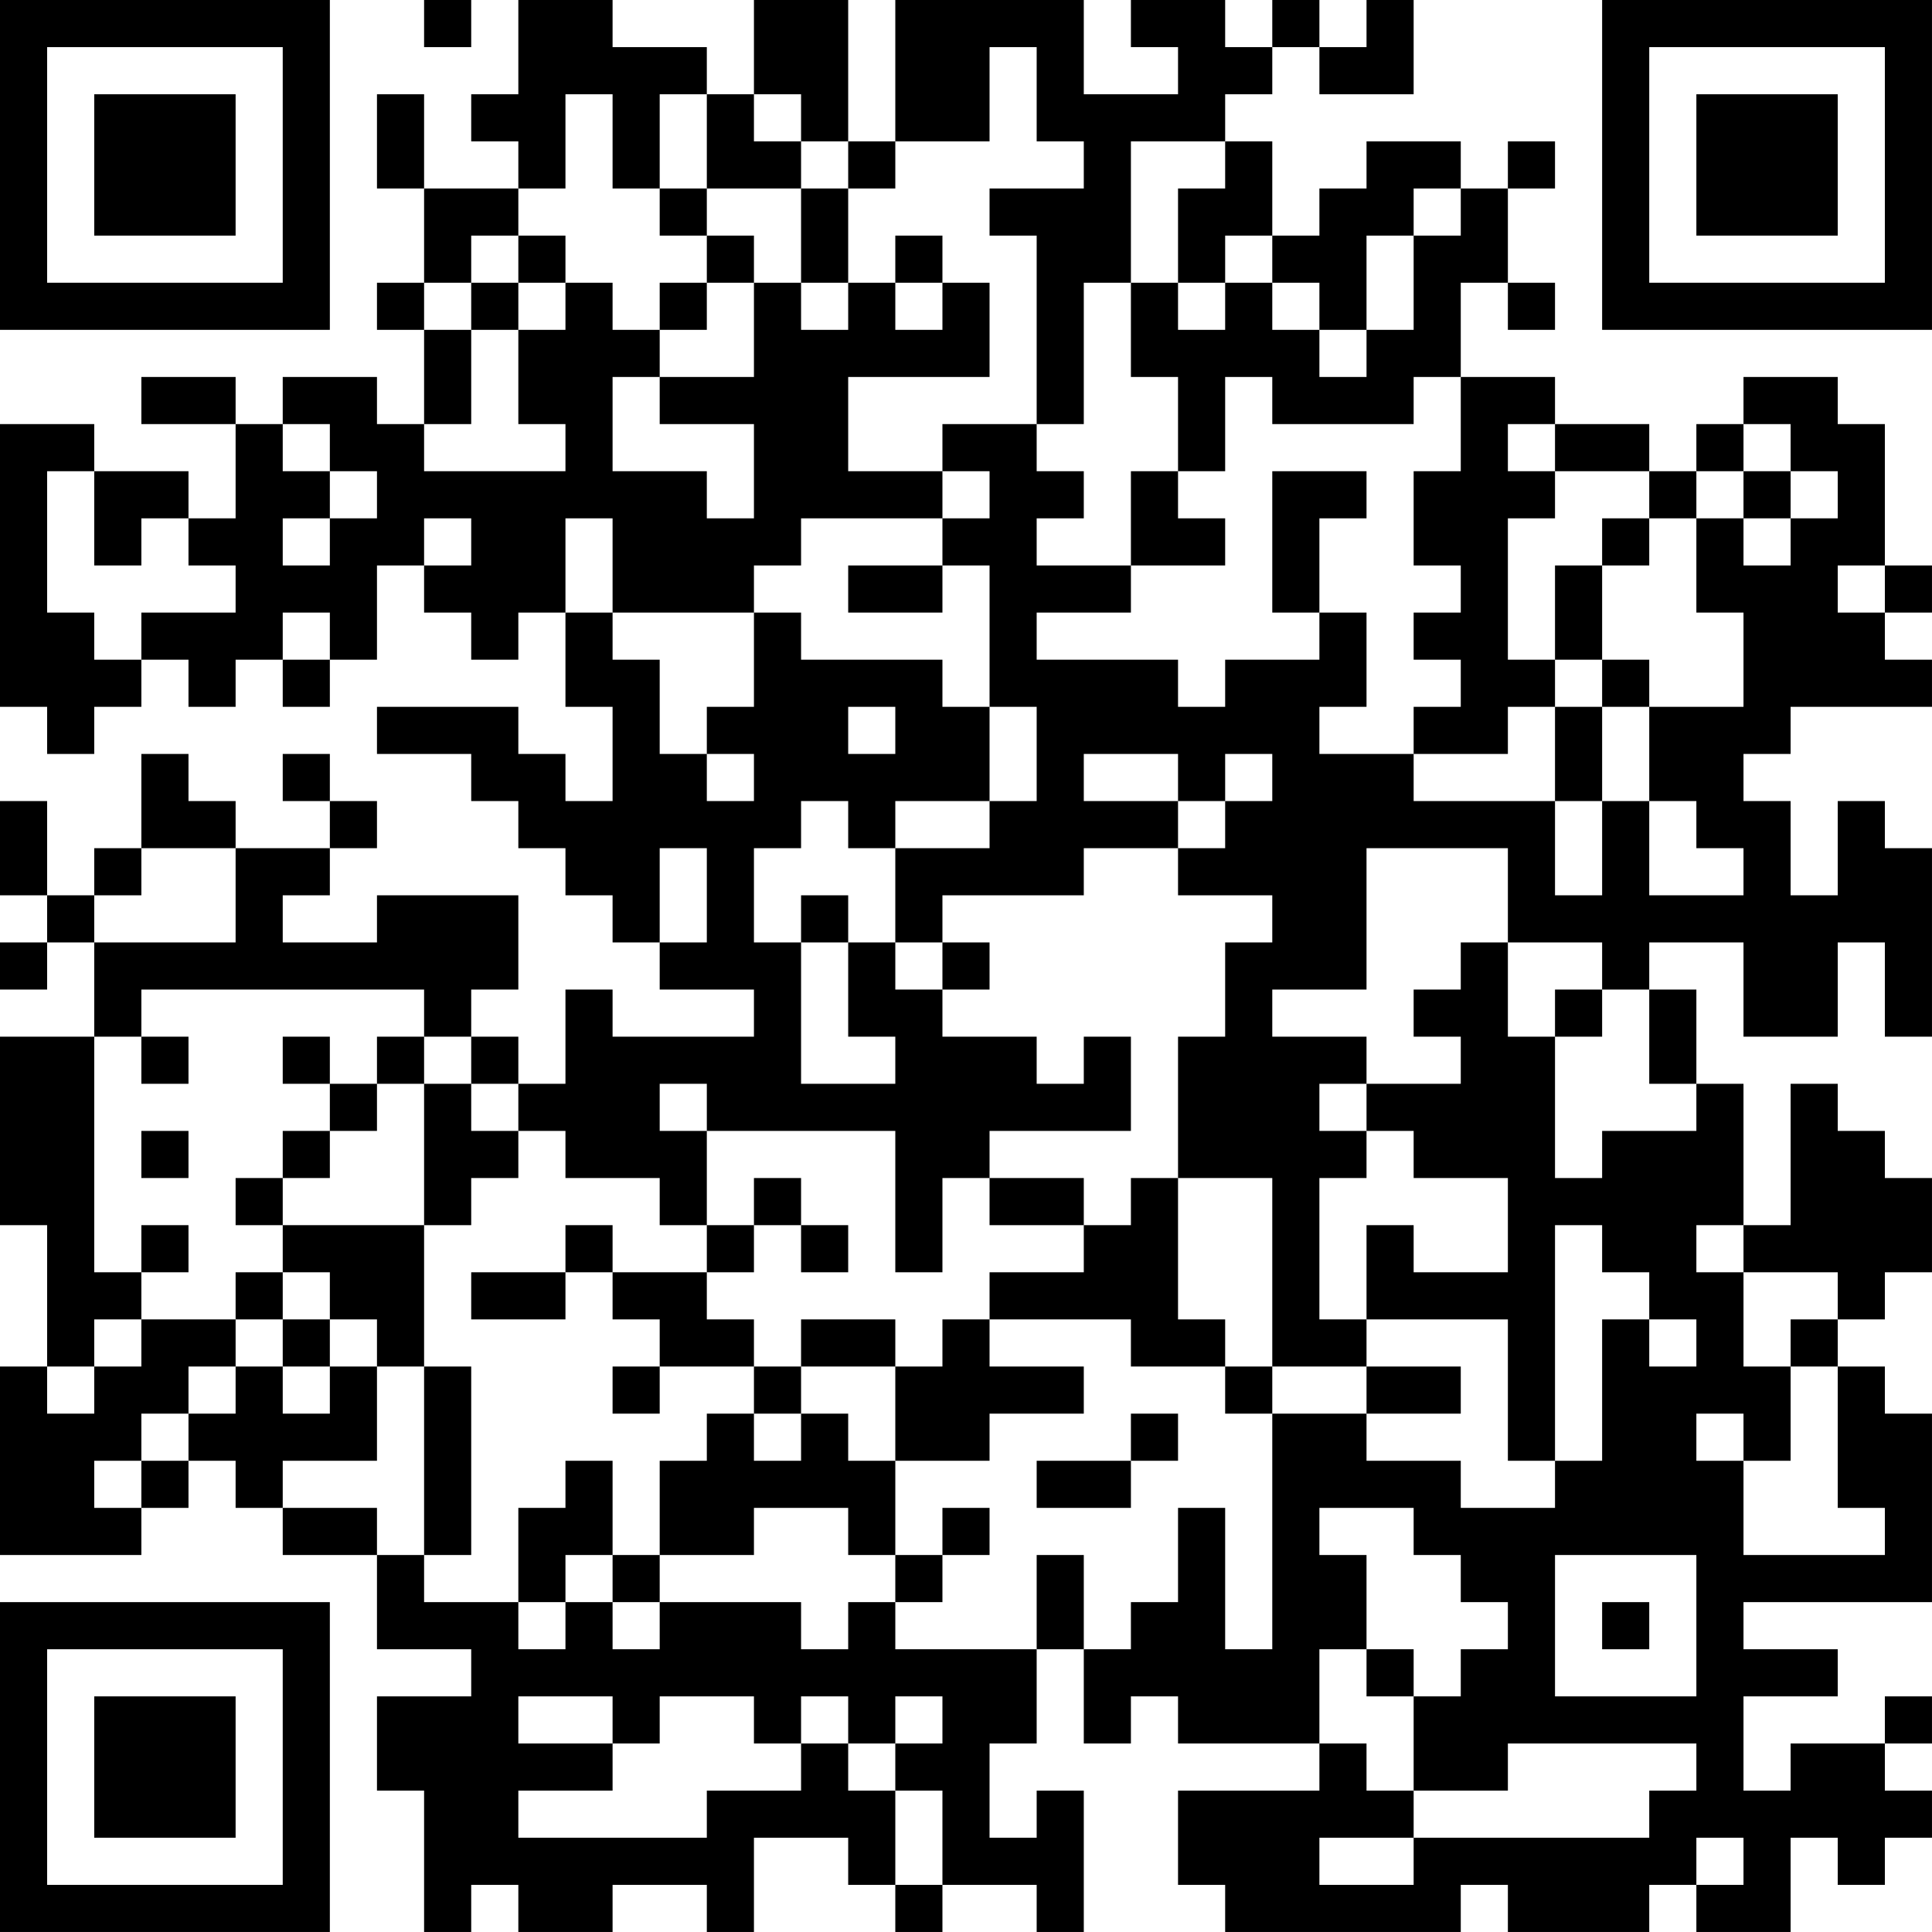 <?xml version="1.0" encoding="UTF-8"?>
<svg xmlns="http://www.w3.org/2000/svg" version="1.1" width="100" height="100" viewBox="0 0 100 100"><rect x="0" y="0" width="100" height="100" fill="#ffffff"/><g transform="scale(2.439)"><g transform="translate(0,0)"><path fill-rule="evenodd" d="M9 0L9 1L10 1L10 0ZM11 0L11 2L10 2L10 3L11 3L11 4L9 4L9 2L8 2L8 4L9 4L9 6L8 6L8 7L9 7L9 9L8 9L8 8L6 8L6 9L5 9L5 8L3 8L3 9L5 9L5 11L4 11L4 10L2 10L2 9L0 9L0 15L1 15L1 16L2 16L2 15L3 15L3 14L4 14L4 15L5 15L5 14L6 14L6 15L7 15L7 14L8 14L8 12L9 12L9 13L10 13L10 14L11 14L11 13L12 13L12 15L13 15L13 17L12 17L12 16L11 16L11 15L8 15L8 16L10 16L10 17L11 17L11 18L12 18L12 19L13 19L13 20L14 20L14 21L16 21L16 22L13 22L13 21L12 21L12 23L11 23L11 22L10 22L10 21L11 21L11 19L8 19L8 20L6 20L6 19L7 19L7 18L8 18L8 17L7 17L7 16L6 16L6 17L7 17L7 18L5 18L5 17L4 17L4 16L3 16L3 18L2 18L2 19L1 19L1 17L0 17L0 19L1 19L1 20L0 20L0 21L1 21L1 20L2 20L2 22L0 22L0 26L1 26L1 29L0 29L0 33L3 33L3 32L4 32L4 31L5 31L5 32L6 32L6 33L8 33L8 35L10 35L10 36L8 36L8 38L9 38L9 41L10 41L10 40L11 40L11 41L13 41L13 40L15 40L15 41L16 41L16 39L18 39L18 40L19 40L19 41L20 41L20 40L22 40L22 41L23 41L23 38L22 38L22 39L21 39L21 37L22 37L22 35L23 35L23 37L24 37L24 36L25 36L25 37L28 37L28 38L25 38L25 40L26 40L26 41L31 41L31 40L32 40L32 41L35 41L35 40L36 40L36 41L38 41L38 39L39 39L39 40L40 40L40 39L41 39L41 38L40 38L40 37L41 37L41 36L40 36L40 37L38 37L38 38L37 38L37 36L39 36L39 35L37 35L37 34L41 34L41 30L40 30L40 29L39 29L39 28L40 28L40 27L41 27L41 25L40 25L40 24L39 24L39 23L38 23L38 26L37 26L37 23L36 23L36 21L35 21L35 20L37 20L37 22L39 22L39 20L40 20L40 22L41 22L41 18L40 18L40 17L39 17L39 19L38 19L38 17L37 17L37 16L38 16L38 15L41 15L41 14L40 14L40 13L41 13L41 12L40 12L40 9L39 9L39 8L37 8L37 9L36 9L36 10L35 10L35 9L33 9L33 8L31 8L31 6L32 6L32 7L33 7L33 6L32 6L32 4L33 4L33 3L32 3L32 4L31 4L31 3L29 3L29 4L28 4L28 5L27 5L27 3L26 3L26 2L27 2L27 1L28 1L28 2L30 2L30 0L29 0L29 1L28 1L28 0L27 0L27 1L26 1L26 0L24 0L24 1L25 1L25 2L23 2L23 0L19 0L19 3L18 3L18 0L16 0L16 2L15 2L15 1L13 1L13 0ZM21 1L21 3L19 3L19 4L18 4L18 3L17 3L17 2L16 2L16 3L17 3L17 4L15 4L15 2L14 2L14 4L13 4L13 2L12 2L12 4L11 4L11 5L10 5L10 6L9 6L9 7L10 7L10 9L9 9L9 10L12 10L12 9L11 9L11 7L12 7L12 6L13 6L13 7L14 7L14 8L13 8L13 10L15 10L15 11L16 11L16 9L14 9L14 8L16 8L16 6L17 6L17 7L18 7L18 6L19 6L19 7L20 7L20 6L21 6L21 8L18 8L18 10L20 10L20 11L17 11L17 12L16 12L16 13L13 13L13 11L12 11L12 13L13 13L13 14L14 14L14 16L15 16L15 17L16 17L16 16L15 16L15 15L16 15L16 13L17 13L17 14L20 14L20 15L21 15L21 17L19 17L19 18L18 18L18 17L17 17L17 18L16 18L16 20L17 20L17 23L19 23L19 22L18 22L18 20L19 20L19 21L20 21L20 22L22 22L22 23L23 23L23 22L24 22L24 24L21 24L21 25L20 25L20 27L19 27L19 24L15 24L15 23L14 23L14 24L15 24L15 26L14 26L14 25L12 25L12 24L11 24L11 23L10 23L10 22L9 22L9 21L3 21L3 22L2 22L2 27L3 27L3 28L2 28L2 29L1 29L1 30L2 30L2 29L3 29L3 28L5 28L5 29L4 29L4 30L3 30L3 31L2 31L2 32L3 32L3 31L4 31L4 30L5 30L5 29L6 29L6 30L7 30L7 29L8 29L8 31L6 31L6 32L8 32L8 33L9 33L9 34L11 34L11 35L12 35L12 34L13 34L13 35L14 35L14 34L17 34L17 35L18 35L18 34L19 34L19 35L22 35L22 33L23 33L23 35L24 35L24 34L25 34L25 32L26 32L26 35L27 35L27 30L29 30L29 31L31 31L31 32L33 32L33 31L34 31L34 28L35 28L35 29L36 29L36 28L35 28L35 27L34 27L34 26L33 26L33 31L32 31L32 28L29 28L29 26L30 26L30 27L32 27L32 25L30 25L30 24L29 24L29 23L31 23L31 22L30 22L30 21L31 21L31 20L32 20L32 22L33 22L33 25L34 25L34 24L36 24L36 23L35 23L35 21L34 21L34 20L32 20L32 18L29 18L29 21L27 21L27 22L29 22L29 23L28 23L28 24L29 24L29 25L28 25L28 28L29 28L29 29L27 29L27 25L25 25L25 22L26 22L26 20L27 20L27 19L25 19L25 18L26 18L26 17L27 17L27 16L26 16L26 17L25 17L25 16L23 16L23 17L25 17L25 18L23 18L23 19L20 19L20 20L19 20L19 18L21 18L21 17L22 17L22 15L21 15L21 12L20 12L20 11L21 11L21 10L20 10L20 9L22 9L22 10L23 10L23 11L22 11L22 12L24 12L24 13L22 13L22 14L25 14L25 15L26 15L26 14L28 14L28 13L29 13L29 15L28 15L28 16L30 16L30 17L33 17L33 19L34 19L34 17L35 17L35 19L37 19L37 18L36 18L36 17L35 17L35 15L37 15L37 13L36 13L36 11L37 11L37 12L38 12L38 11L39 11L39 10L38 10L38 9L37 9L37 10L36 10L36 11L35 11L35 10L33 10L33 9L32 9L32 10L33 10L33 11L32 11L32 14L33 14L33 15L32 15L32 16L30 16L30 15L31 15L31 14L30 14L30 13L31 13L31 12L30 12L30 10L31 10L31 8L30 8L30 9L27 9L27 8L26 8L26 10L25 10L25 8L24 8L24 6L25 6L25 7L26 7L26 6L27 6L27 7L28 7L28 8L29 8L29 7L30 7L30 5L31 5L31 4L30 4L30 5L29 5L29 7L28 7L28 6L27 6L27 5L26 5L26 6L25 6L25 4L26 4L26 3L24 3L24 6L23 6L23 9L22 9L22 5L21 5L21 4L23 4L23 3L22 3L22 1ZM14 4L14 5L15 5L15 6L14 6L14 7L15 7L15 6L16 6L16 5L15 5L15 4ZM17 4L17 6L18 6L18 4ZM11 5L11 6L10 6L10 7L11 7L11 6L12 6L12 5ZM19 5L19 6L20 6L20 5ZM6 9L6 10L7 10L7 11L6 11L6 12L7 12L7 11L8 11L8 10L7 10L7 9ZM1 10L1 13L2 13L2 14L3 14L3 13L5 13L5 12L4 12L4 11L3 11L3 12L2 12L2 10ZM24 10L24 12L26 12L26 11L25 11L25 10ZM27 10L27 13L28 13L28 11L29 11L29 10ZM37 10L37 11L38 11L38 10ZM9 11L9 12L10 12L10 11ZM34 11L34 12L33 12L33 14L34 14L34 15L33 15L33 17L34 17L34 15L35 15L35 14L34 14L34 12L35 12L35 11ZM18 12L18 13L20 13L20 12ZM39 12L39 13L40 13L40 12ZM6 13L6 14L7 14L7 13ZM18 15L18 16L19 16L19 15ZM3 18L3 19L2 19L2 20L5 20L5 18ZM14 18L14 20L15 20L15 18ZM17 19L17 20L18 20L18 19ZM20 20L20 21L21 21L21 20ZM33 21L33 22L34 22L34 21ZM3 22L3 23L4 23L4 22ZM6 22L6 23L7 23L7 24L6 24L6 25L5 25L5 26L6 26L6 27L5 27L5 28L6 28L6 29L7 29L7 28L8 28L8 29L9 29L9 33L10 33L10 29L9 29L9 26L10 26L10 25L11 25L11 24L10 24L10 23L9 23L9 22L8 22L8 23L7 23L7 22ZM8 23L8 24L7 24L7 25L6 25L6 26L9 26L9 23ZM3 24L3 25L4 25L4 24ZM16 25L16 26L15 26L15 27L13 27L13 26L12 26L12 27L10 27L10 28L12 28L12 27L13 27L13 28L14 28L14 29L13 29L13 30L14 30L14 29L16 29L16 30L15 30L15 31L14 31L14 33L13 33L13 31L12 31L12 32L11 32L11 34L12 34L12 33L13 33L13 34L14 34L14 33L16 33L16 32L18 32L18 33L19 33L19 34L20 34L20 33L21 33L21 32L20 32L20 33L19 33L19 31L21 31L21 30L23 30L23 29L21 29L21 28L24 28L24 29L26 29L26 30L27 30L27 29L26 29L26 28L25 28L25 25L24 25L24 26L23 26L23 25L21 25L21 26L23 26L23 27L21 27L21 28L20 28L20 29L19 29L19 28L17 28L17 29L16 29L16 28L15 28L15 27L16 27L16 26L17 26L17 27L18 27L18 26L17 26L17 25ZM3 26L3 27L4 27L4 26ZM36 26L36 27L37 27L37 29L38 29L38 31L37 31L37 30L36 30L36 31L37 31L37 33L40 33L40 32L39 32L39 29L38 29L38 28L39 28L39 27L37 27L37 26ZM6 27L6 28L7 28L7 27ZM17 29L17 30L16 30L16 31L17 31L17 30L18 30L18 31L19 31L19 29ZM29 29L29 30L31 30L31 29ZM24 30L24 31L22 31L22 32L24 32L24 31L25 31L25 30ZM28 32L28 33L29 33L29 35L28 35L28 37L29 37L29 38L30 38L30 39L28 39L28 40L30 40L30 39L35 39L35 38L36 38L36 37L32 37L32 38L30 38L30 36L31 36L31 35L32 35L32 34L31 34L31 33L30 33L30 32ZM33 33L33 36L36 36L36 33ZM34 34L34 35L35 35L35 34ZM29 35L29 36L30 36L30 35ZM11 36L11 37L13 37L13 38L11 38L11 39L15 39L15 38L17 38L17 37L18 37L18 38L19 38L19 40L20 40L20 38L19 38L19 37L20 37L20 36L19 36L19 37L18 37L18 36L17 36L17 37L16 37L16 36L14 36L14 37L13 37L13 36ZM36 39L36 40L37 40L37 39ZM0 0L0 7L7 7L7 0ZM1 1L1 6L6 6L6 1ZM2 2L2 5L5 5L5 2ZM34 0L34 7L41 7L41 0ZM35 1L35 6L40 6L40 1ZM36 2L36 5L39 5L39 2ZM0 34L0 41L7 41L7 34ZM1 35L1 40L6 40L6 35ZM2 36L2 39L5 39L5 36Z" fill="#000000"/></g></g></svg>
